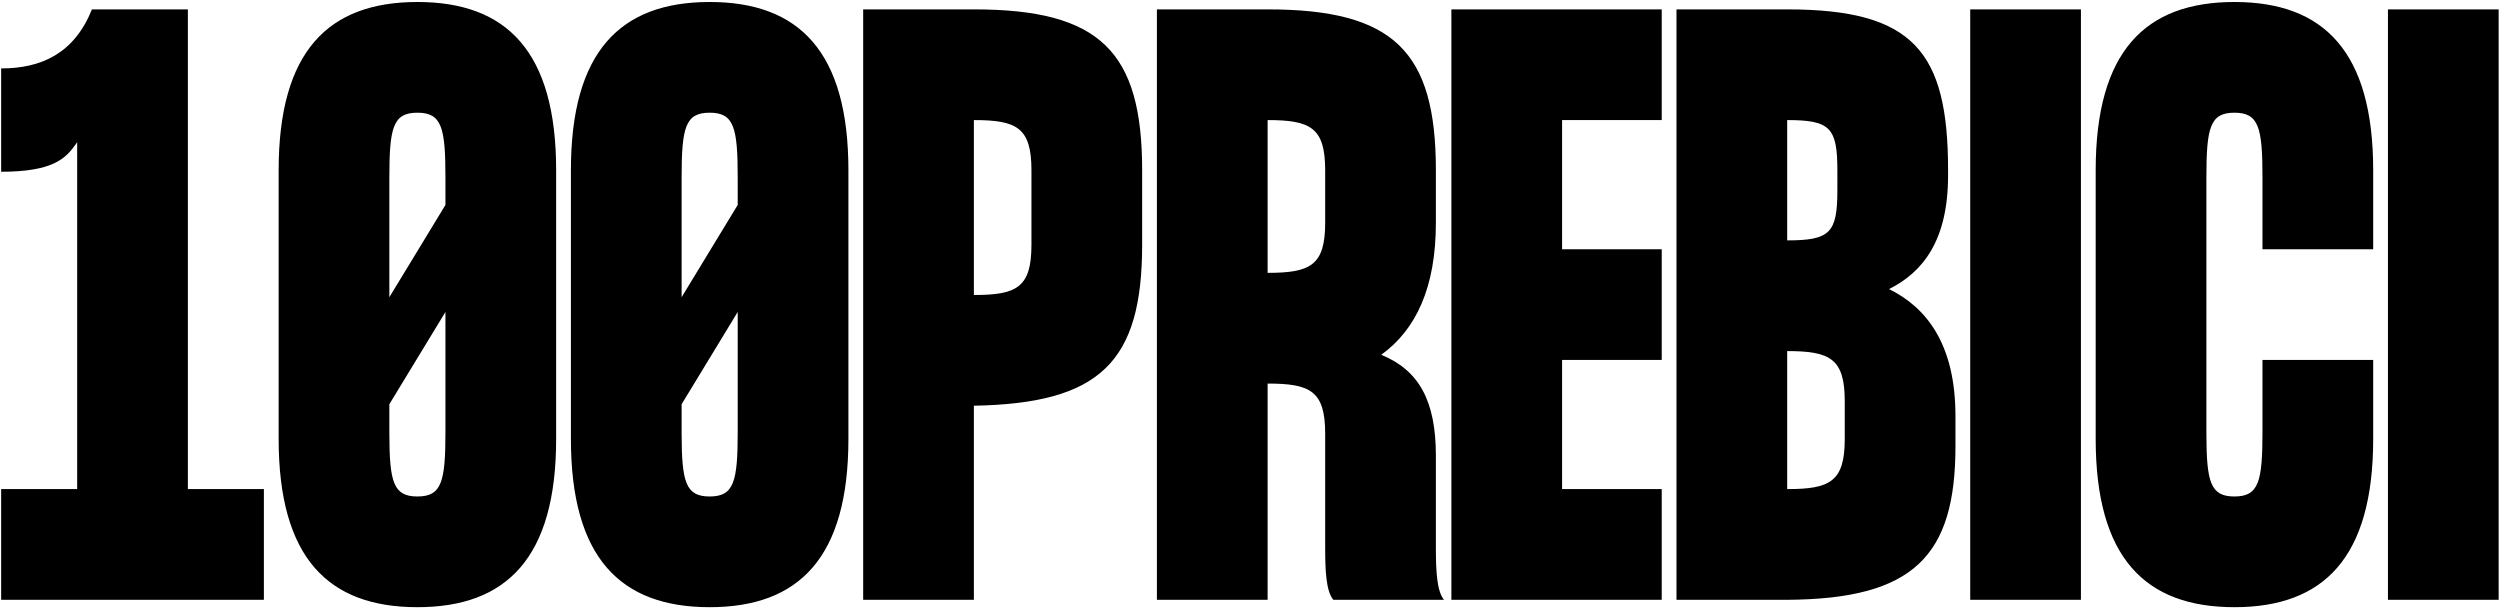 <?xml version="1.0" encoding="UTF-8"?>
<svg width="1001px" height="244px" viewBox="0 0 1001 244" version="1.1" xmlns="http://www.w3.org/2000/svg" xmlns:xlink="http://www.w3.org/1999/xlink">
    <title>100PREBICI@1x</title>
    <g id="tlsb" stroke="none" stroke-width="1" fill="none" fill-rule="evenodd">
        <path d="M105.661,240.162 L105.661,195.835 L75.224,195.835 L75.224,3.755 L36.808,3.755 C29.715,21.486 16.417,27.396 0.46,27.396 L0.46,68.767 C21.27,68.767 26.29,63.415 30.293,57.804 L30.897,56.947 L30.897,56.947 L30.897,195.835 L0.46,195.835 L0.46,240.162 L105.661,240.162 Z M167.127,243.117 C202.883,243.117 222.682,223.318 222.682,175.741 L222.682,68.176 C222.682,20.599 202.883,0.8 167.127,0.8 C131.37,0.8 111.571,20.599 111.571,68.176 L111.571,175.741 C111.571,223.318 131.37,243.117 167.127,243.117 Z M155.897,119.003 L155.897,71.131 C155.897,51.036 157.375,45.126 167.127,45.126 C176.878,45.126 178.356,51.036 178.356,71.131 L178.356,82.065 L155.897,119.003 Z M167.127,198.791 C157.53,198.791 155.946,193.067 155.898,173.732 L155.897,161.852 L178.356,124.913 L178.356,172.786 C178.356,192.88 176.878,198.791 167.127,198.791 Z M284.148,243.117 C319.904,243.117 339.703,223.318 339.703,175.741 L339.703,68.176 C339.703,20.599 319.904,0.8 284.148,0.8 C248.391,0.8 228.592,20.599 228.592,68.176 L228.592,175.741 C228.592,223.318 248.391,243.117 284.148,243.117 Z M272.919,119.003 L272.919,71.131 C272.919,51.036 274.396,45.126 284.148,45.126 C293.9,45.126 295.377,51.036 295.377,71.131 L295.377,82.065 L272.919,119.003 Z M284.148,198.791 C274.551,198.791 272.968,193.067 272.92,173.732 L272.919,161.852 L295.377,124.913 L295.377,172.786 C295.377,192.88 293.9,198.791 284.148,198.791 Z M389.94,240.162 L389.94,162.443 C440.472,161.557 457.316,145.008 457.316,98.022 L457.316,68.176 C457.316,20.599 440.472,3.755 389.94,3.755 L345.614,3.755 L345.614,240.162 L389.94,240.162 Z M389.94,118.117 L389.94,48.081 C407.079,48.081 412.99,51.036 412.99,68.176 L412.99,98.022 C412.99,115.162 407.079,118.117 389.94,118.117 Z M507.552,240.162 L507.552,153.578 C524.692,153.578 530.602,156.533 530.602,173.672 L530.602,219.181 C530.602,228.046 530.897,236.616 533.852,240.162 L578.179,240.162 C575.322,236.734 574.951,228.612 574.929,220.066 L574.928,182.538 C574.928,160.374 568.131,148.259 553.06,142.053 C566.949,132.006 574.928,115.162 574.928,89.157 L574.928,68.176 C574.928,20.599 558.084,3.755 507.552,3.755 L463.226,3.755 L463.226,240.162 L507.552,240.162 Z M507.552,109.252 L507.552,48.081 C524.692,48.081 530.602,51.036 530.602,68.176 L530.602,89.157 C530.602,106.296 524.692,109.252 507.552,109.252 Z M665.354,240.162 L665.354,195.835 L625.46,195.835 L625.46,144.122 L665.354,144.122 L665.354,99.795 L625.46,99.795 L625.46,48.081 L665.354,48.081 L665.354,3.755 L581.134,3.755 L581.134,240.162 L665.354,240.162 Z M715.59,240.162 C766.122,239.866 782.966,222.727 782.966,178.696 L782.966,166.58 C782.966,137.916 771.441,123.14 756.37,115.753 C769.964,108.956 780.011,96.249 780.011,70.244 L780.011,68.176 C780.011,20.599 766.122,3.755 715.59,3.755 L671.264,3.755 L671.264,240.162 L715.59,240.162 Z M715.59,96.249 L715.59,48.081 C732.73,48.081 735.685,51.036 735.685,68.176 L735.685,76.155 C735.685,93.294 732.73,96.249 715.59,96.249 Z M715.59,195.835 L715.59,140.575 C732.73,140.575 738.64,143.53 738.64,160.67 L738.64,175.741 C738.64,192.88 732.73,195.835 715.59,195.835 Z M833.202,240.162 L833.202,3.755 L788.876,3.755 L788.876,240.162 L833.202,240.162 Z M894.668,243.117 C930.425,243.117 950.224,223.318 950.224,175.741 L950.224,144.122 L905.897,144.122 L905.897,172.786 C905.897,192.88 904.42,198.791 894.668,198.791 C885.071,198.791 883.488,193.067 883.44,173.732 L883.439,71.131 C883.439,51.036 884.916,45.126 894.668,45.126 C904.42,45.126 905.897,51.036 905.897,71.131 L905.897,99.795 L950.224,99.795 L950.224,68.176 C950.224,20.599 930.425,0.8 894.668,0.8 C858.912,0.8 839.112,20.599 839.112,68.176 L839.112,175.741 C839.112,223.318 858.912,243.117 894.668,243.117 Z M1000.46,240.162 L1000.46,3.755 L956.134,3.755 L956.134,240.162 L1000.46,240.162 Z" id="100PREBICI" fill="#000000" fill-rule="nonzero"></path>
    </g>
</svg>